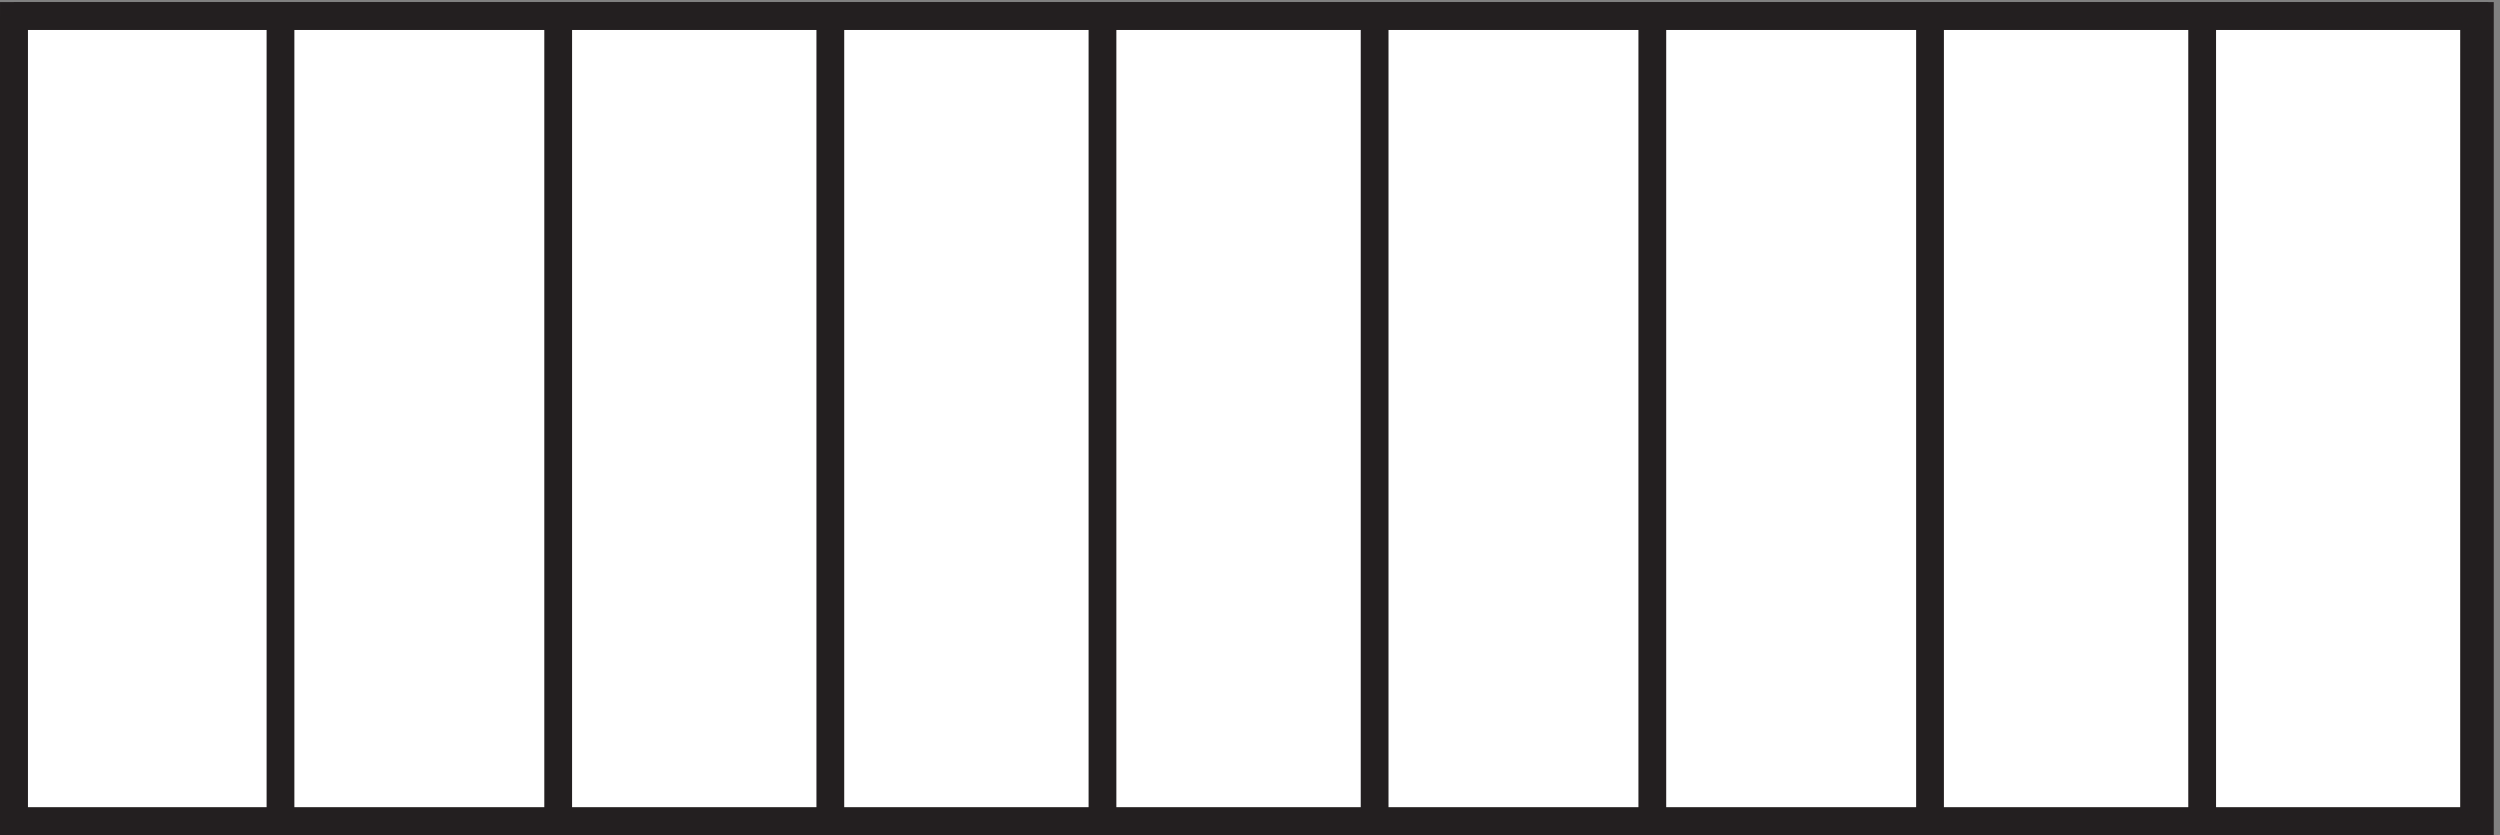 <svg xmlns="http://www.w3.org/2000/svg" xml:space="preserve" width="89.8" height="30"><rect width="100%" height="100%" fill="#808080" stroke="none"/><path d="M3.332 222.164h664.5V4.664H3.332v217.5" style="fill:#fff;fill-opacity:1;fill-rule:evenodd;stroke:none" transform="matrix(.133 0 0 -.133 .056 30.122)"/><path d="M3.332 222.164h664.5V4.664H3.332Z" style="fill:none;stroke:#231f20;stroke-width:7.5;stroke-linecap:butt;stroke-linejoin:miter;stroke-miterlimit:10;stroke-dasharray:none;stroke-opacity:1" transform="matrix(.133 0 0 -.133 .056 30.122)"/><path d="M3.332 222.164V4.664h666v217.5h-666m664.5-218.996v220.5M75.332 4.664v217.5m75-217.5v217.5m73.5-217.5v217.5m73.5-217.5v217.5m73.5-217.5v217.5m75-217.5v217.5m75-217.5v217.5m73.5-217.5v217.5" style="fill:none;stroke:#231f20;stroke-width:7.5;stroke-linecap:butt;stroke-linejoin:miter;stroke-miterlimit:10;stroke-dasharray:none;stroke-opacity:1" transform="matrix(.133 0 0 -.133 .056 30.122)"/></svg>
